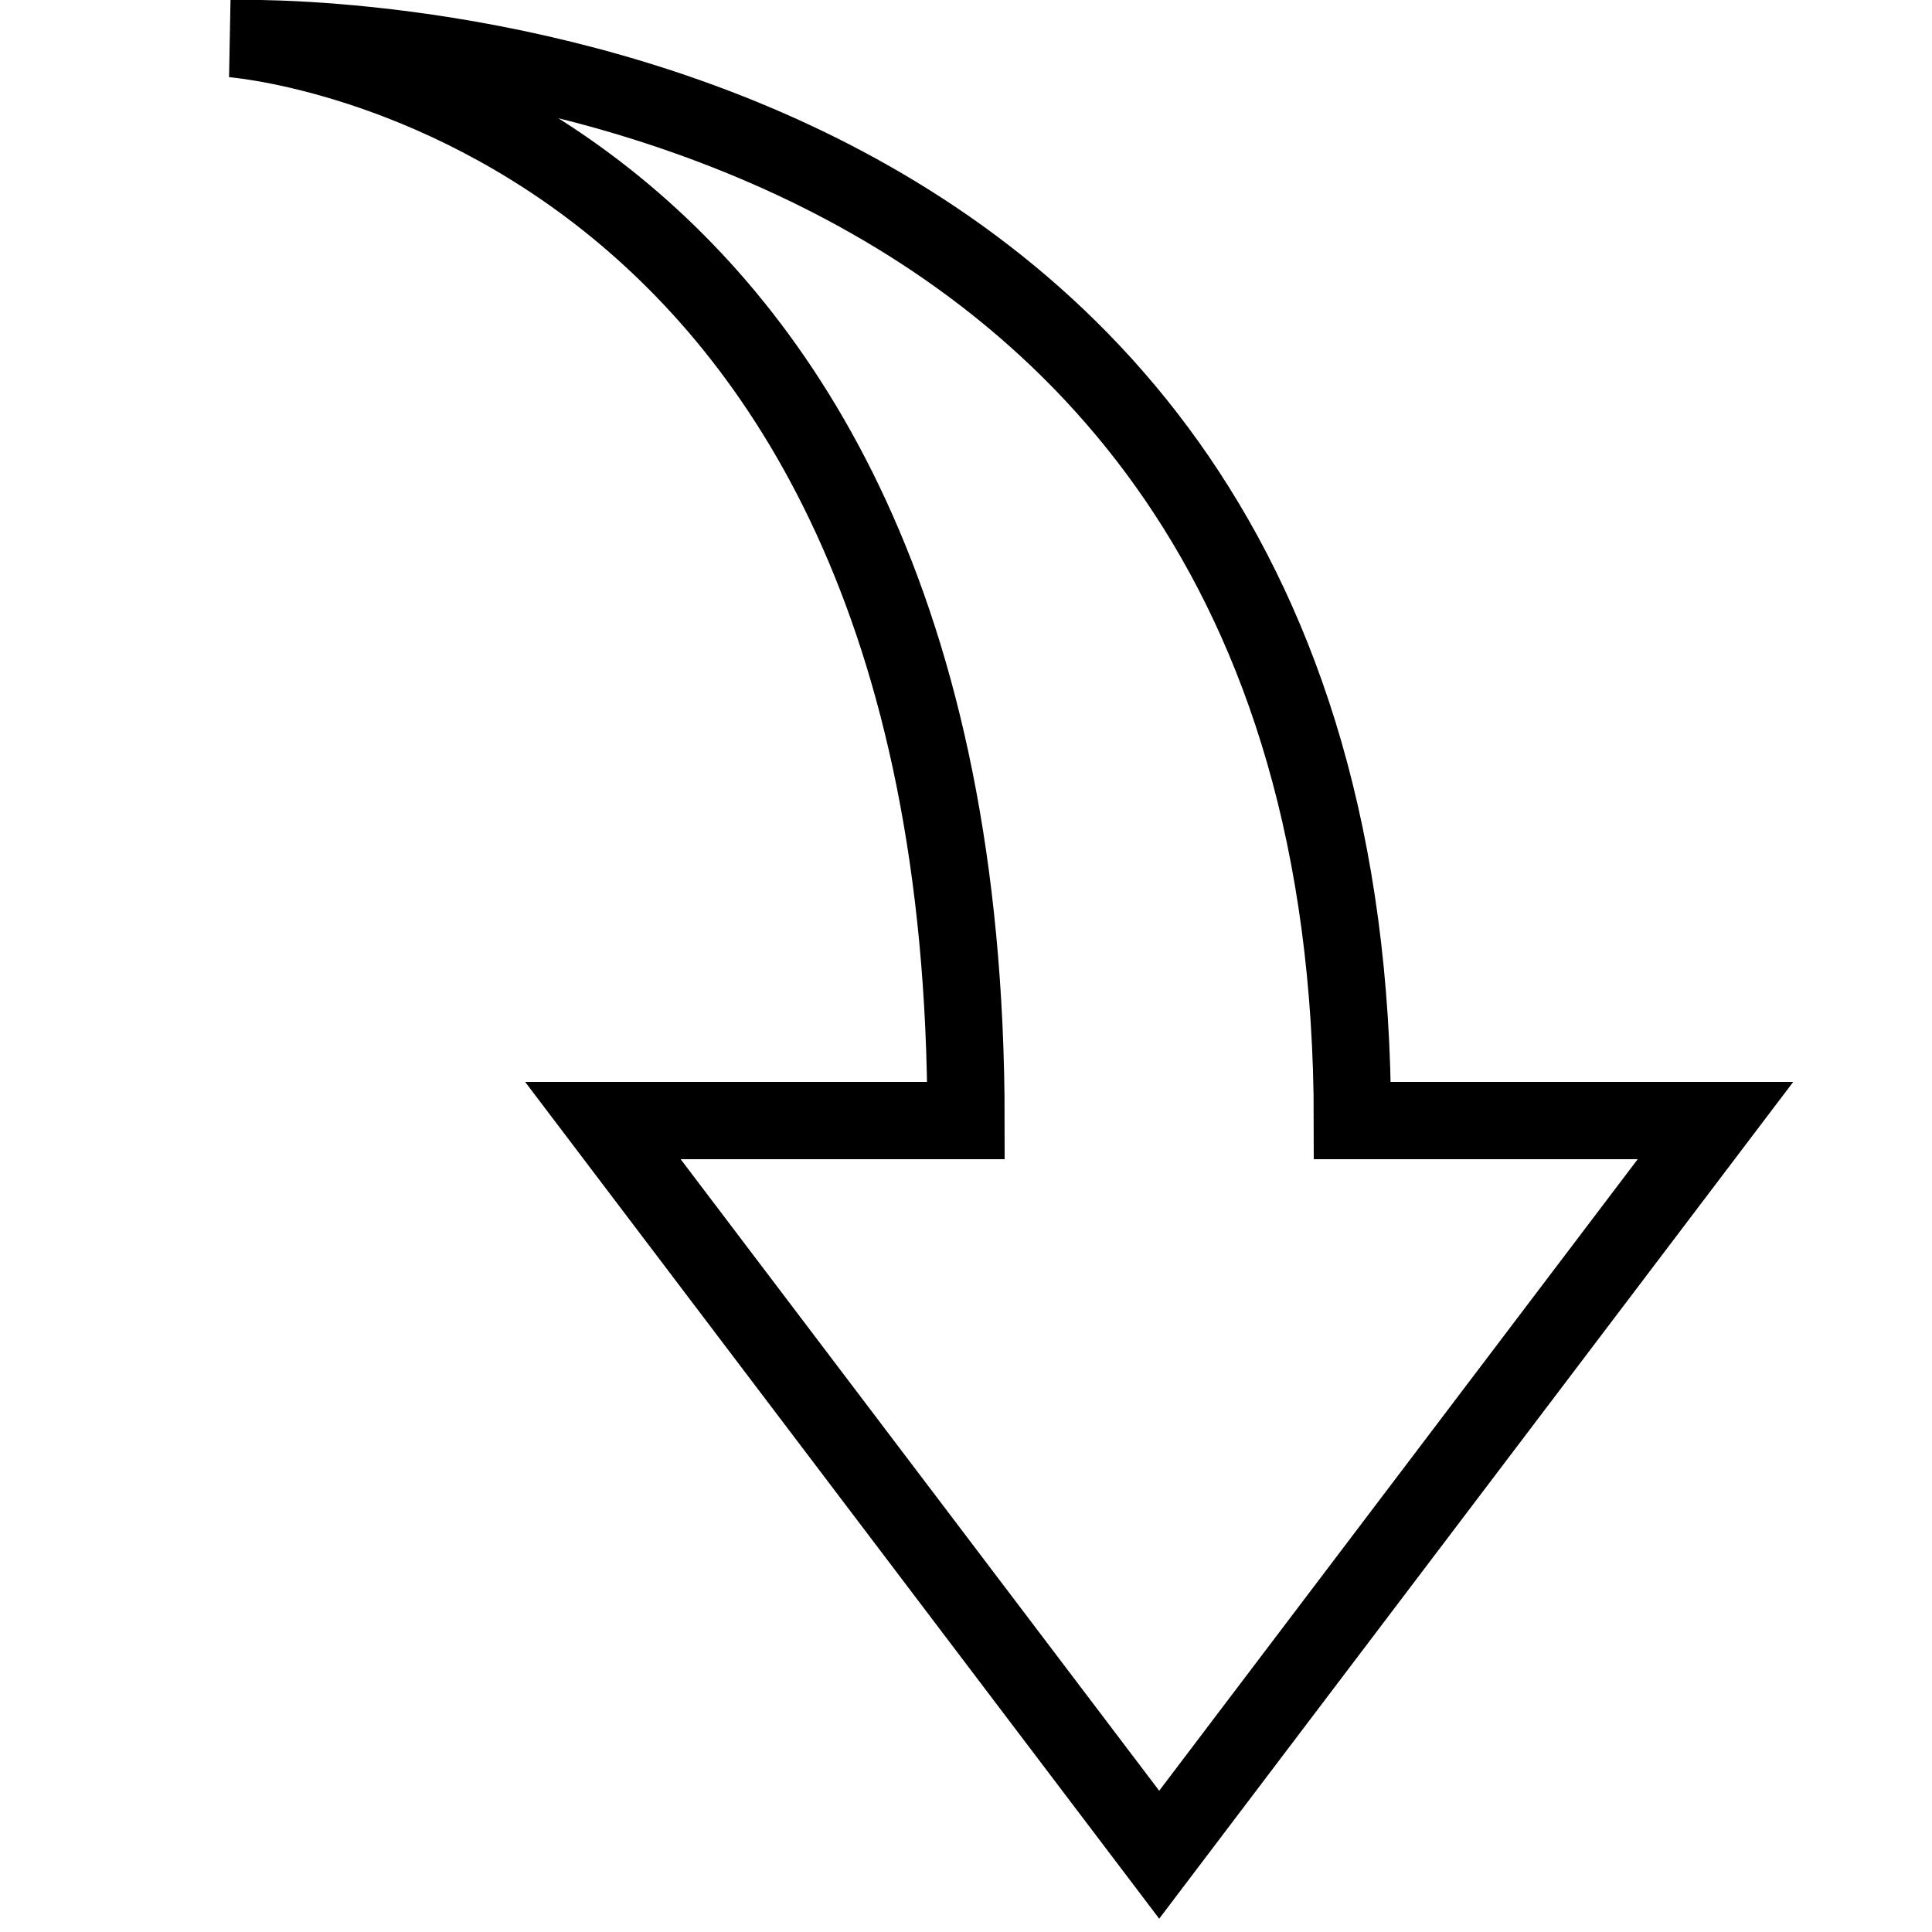 <?xml version="1.0" ?><!DOCTYPE svg  PUBLIC '-//W3C//DTD SVG 1.1//EN'  'http://www.w3.org/Graphics/SVG/1.1/DTD/svg11.dtd'><svg enable-background="new 0 0 50 50" height="50px" id="Layer_1" version="1.1" viewBox="0 0 50 50" width="50px" xml:space="preserve" xmlns="http://www.w3.org/2000/svg" xmlns:xlink="http://www.w3.org/1999/xlink"><rect fill="none" height="50" width="50"/><path d="M15.603,29L30,48l14.396-19  H35C35,0,6,1,6,1s19,1.373,19,28H15.603z" fill="none" stroke="#000000" stroke-linecap="round" stroke-miterlimit="10" stroke-width="2"/></svg>